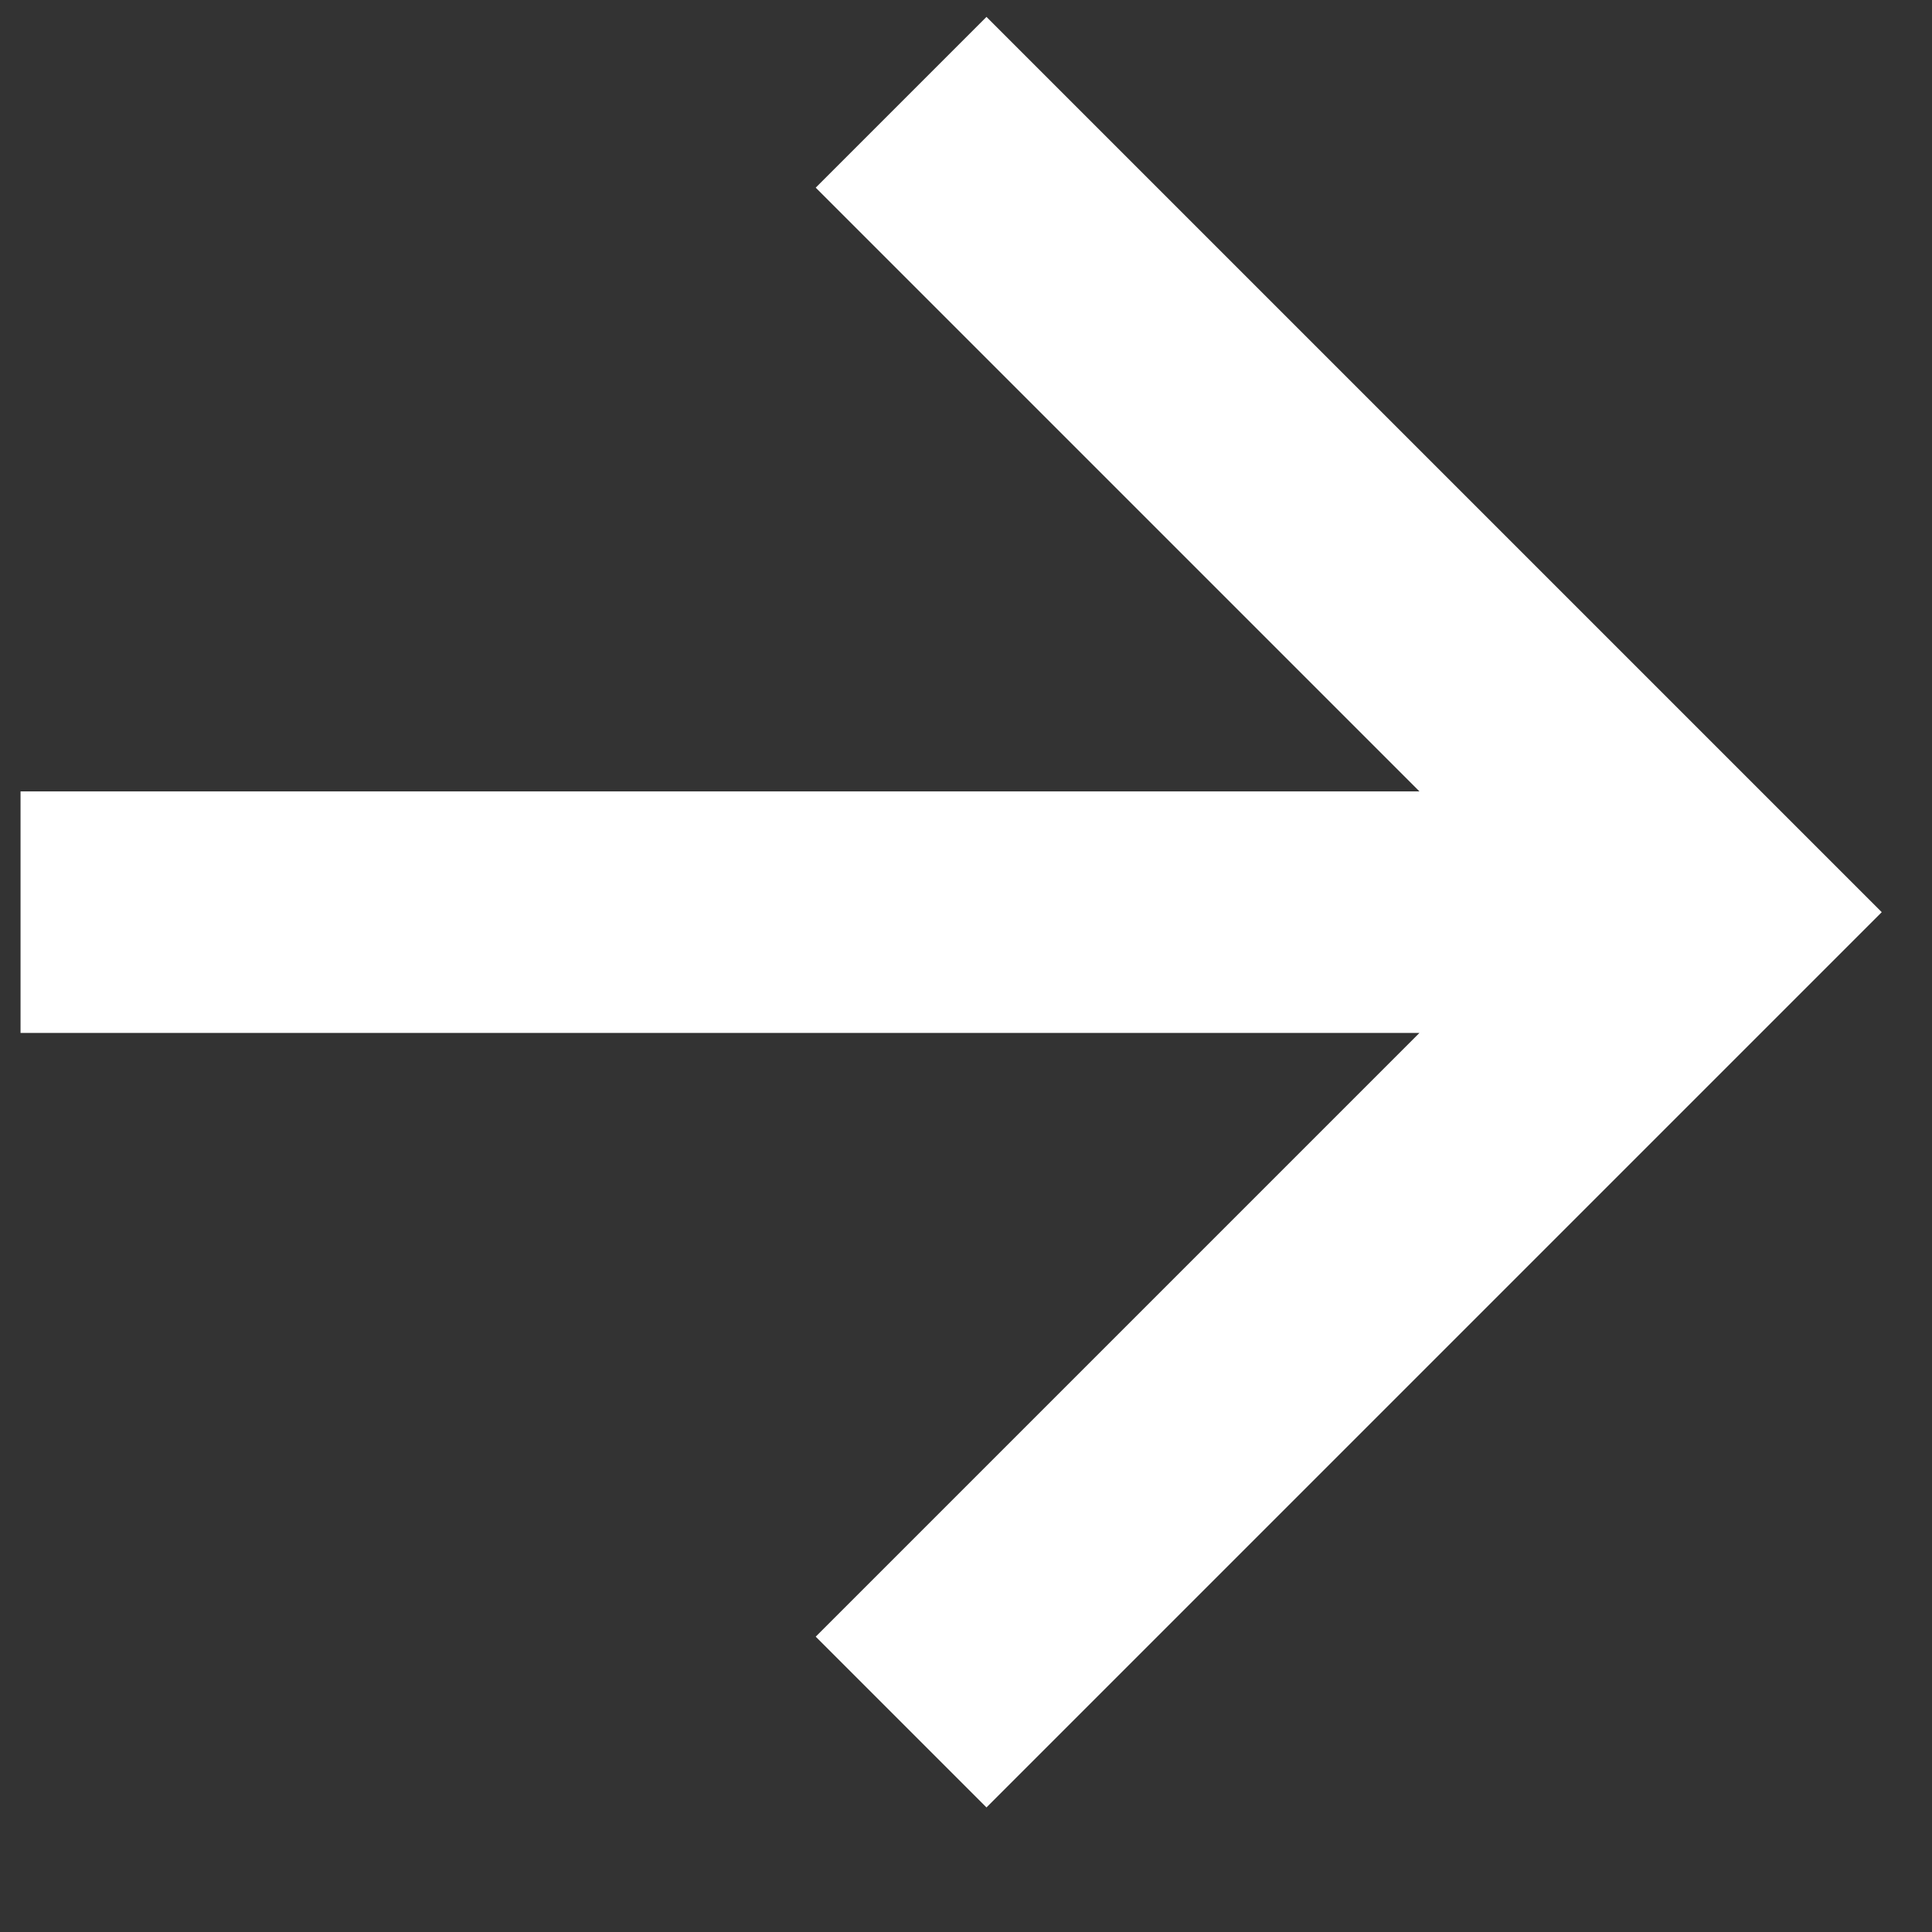 <svg width="15" height="15" viewBox="0 0 15 15" fill="none" xmlns="http://www.w3.org/2000/svg">
<rect x="0" y="0" width="15" height="15" fill="#333333" stroke="none"/>
<path d="M7.659 1.457L13.284 7.082L7.659 12.707M12.503 7.082L1.097 7.082" stroke="#ffffff" stroke-width="1.875" stroke-miterlimit="10" stroke-linecap="square"/>
</svg>

